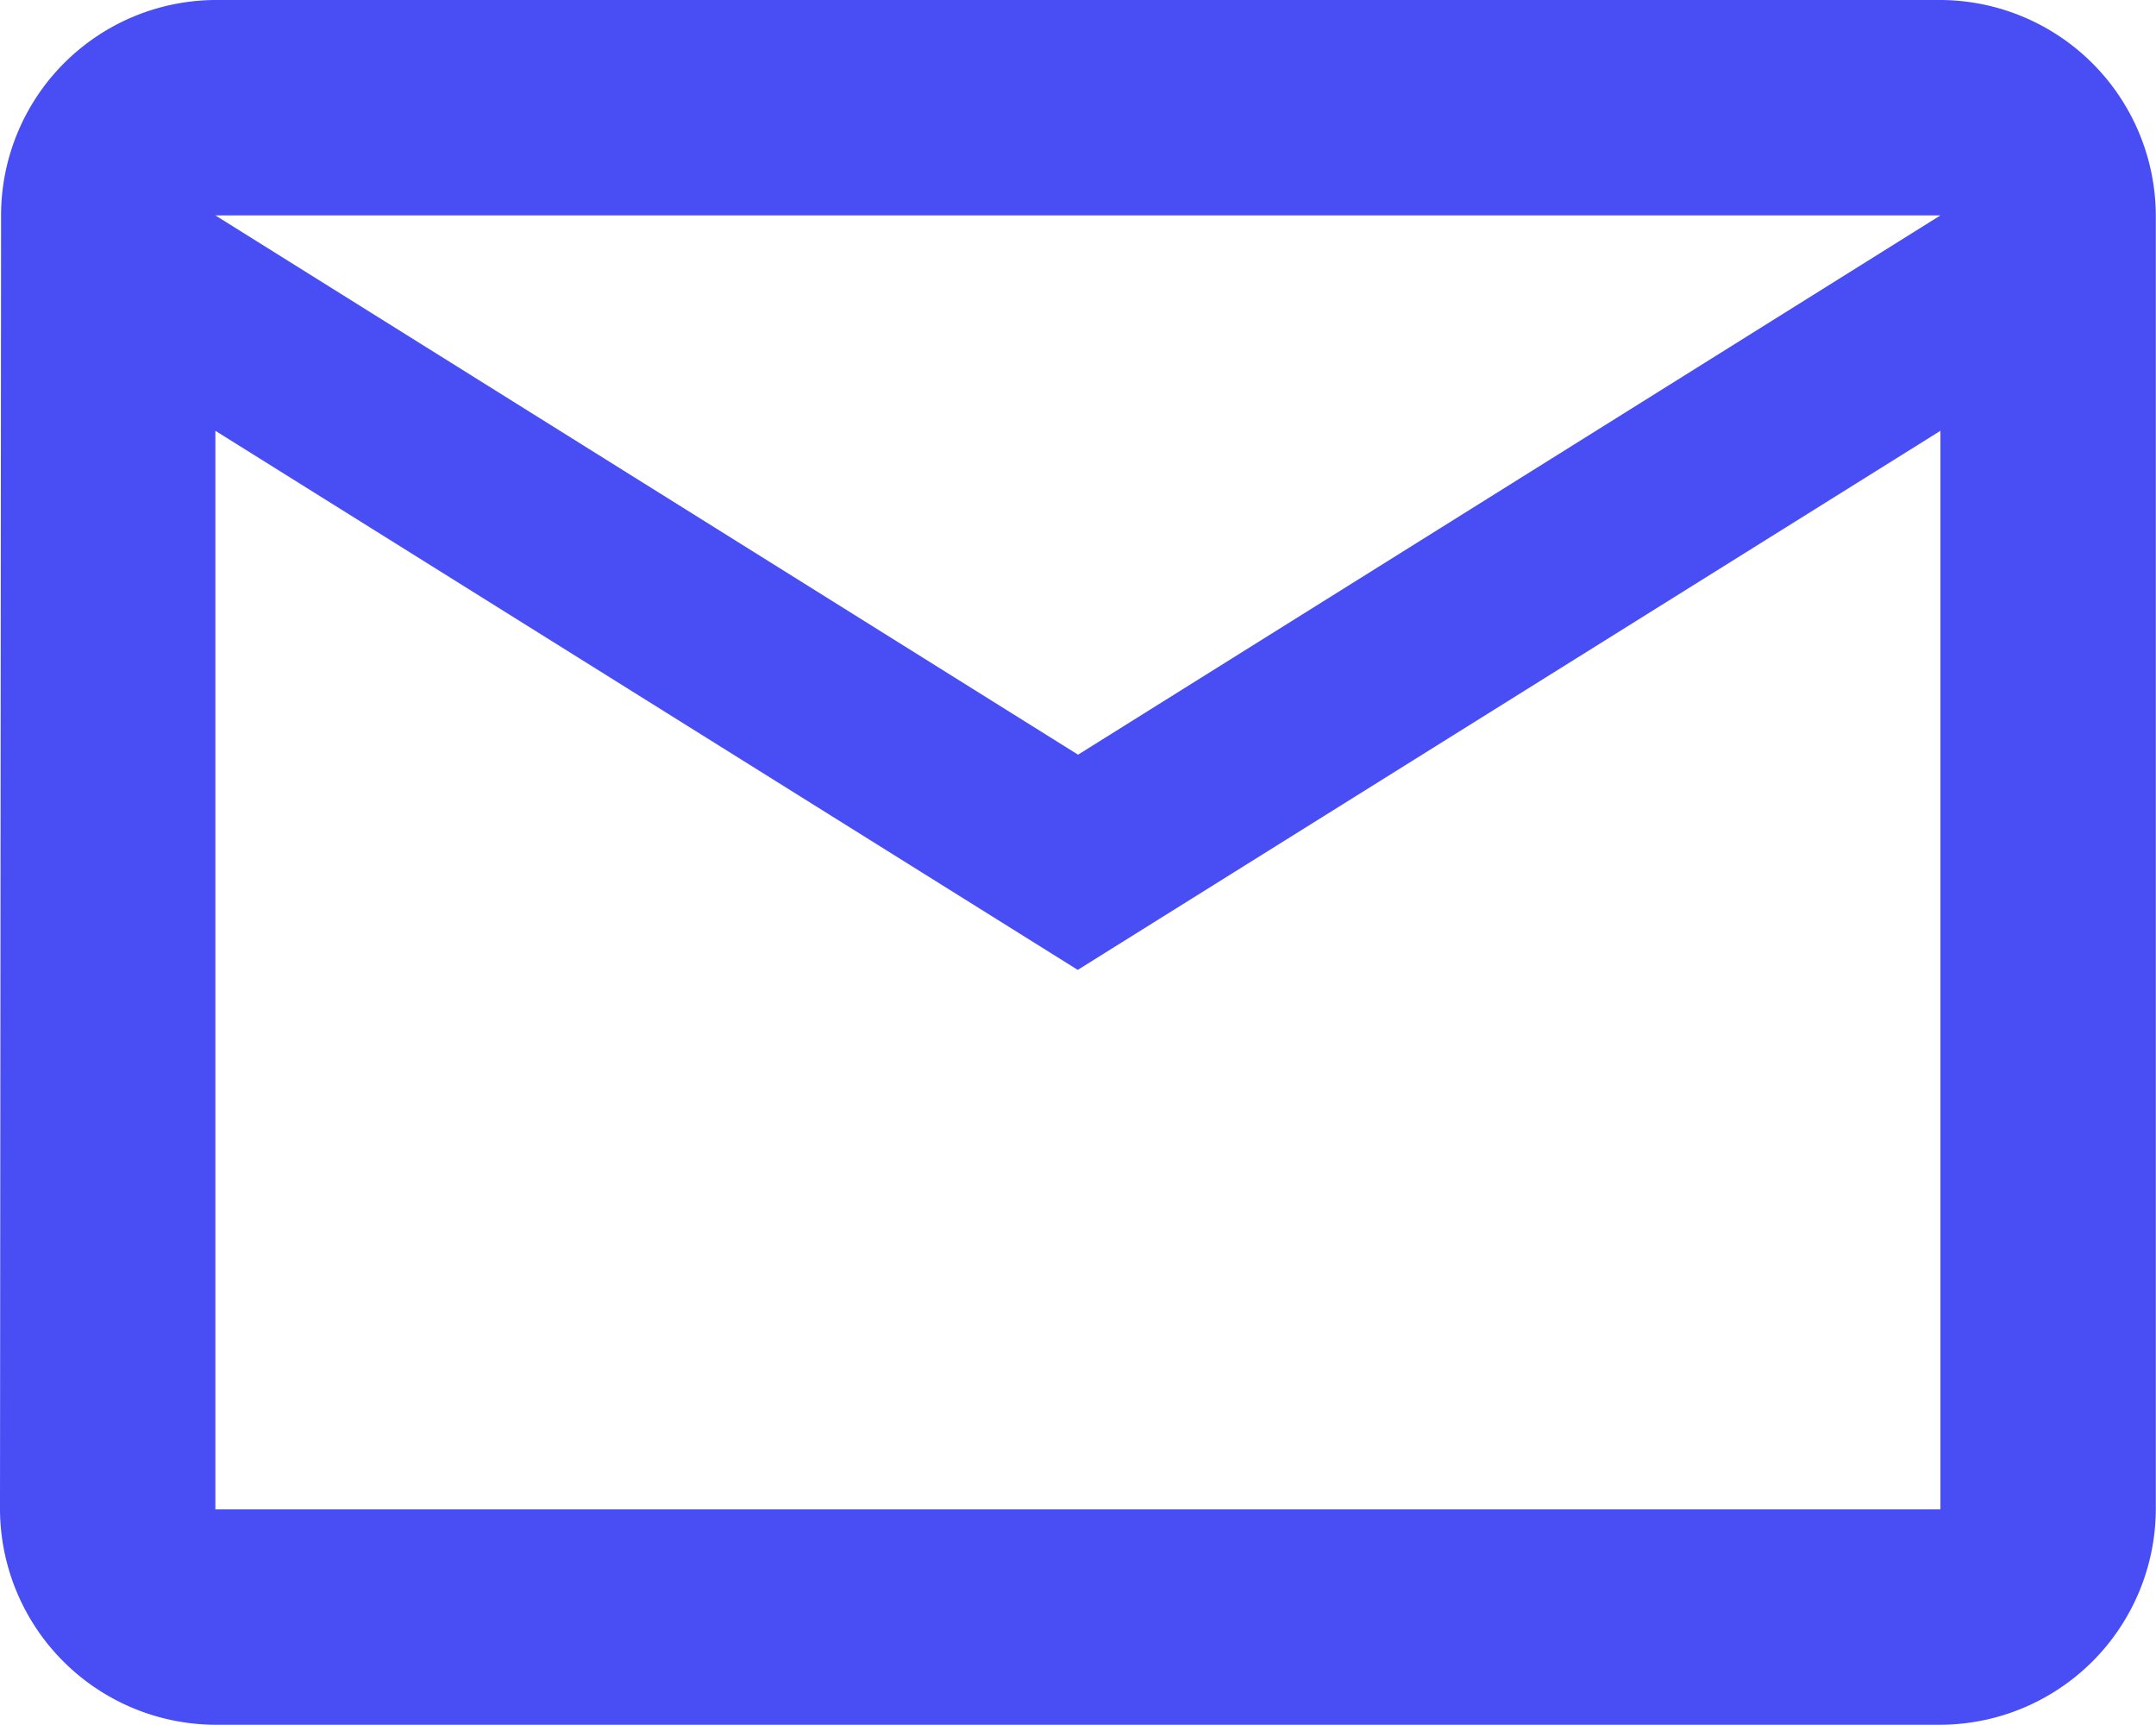 <svg xmlns="http://www.w3.org/2000/svg" width="22.023" height="17.619" viewBox="0 0 22.023 17.619"><path id="Path_7" fill="#484df4" d="M21.821 4H4.2a2.2 2.2 0 0 0-2.189 2.2L2 19.416a2.209 2.209 0 0 0 2.2 2.2h17.621a2.209 2.209 0 0 0 2.2-2.2V6.2a2.209 2.209 0 0 0-2.2-2.2Zm0 15.416H4.2V8.4l8.809 5.506L21.821 8.4Zm-8.809-7.708L4.2 6.2h17.621Z" data-name="Path 7" transform="translate(-2 -4)"/></svg>
